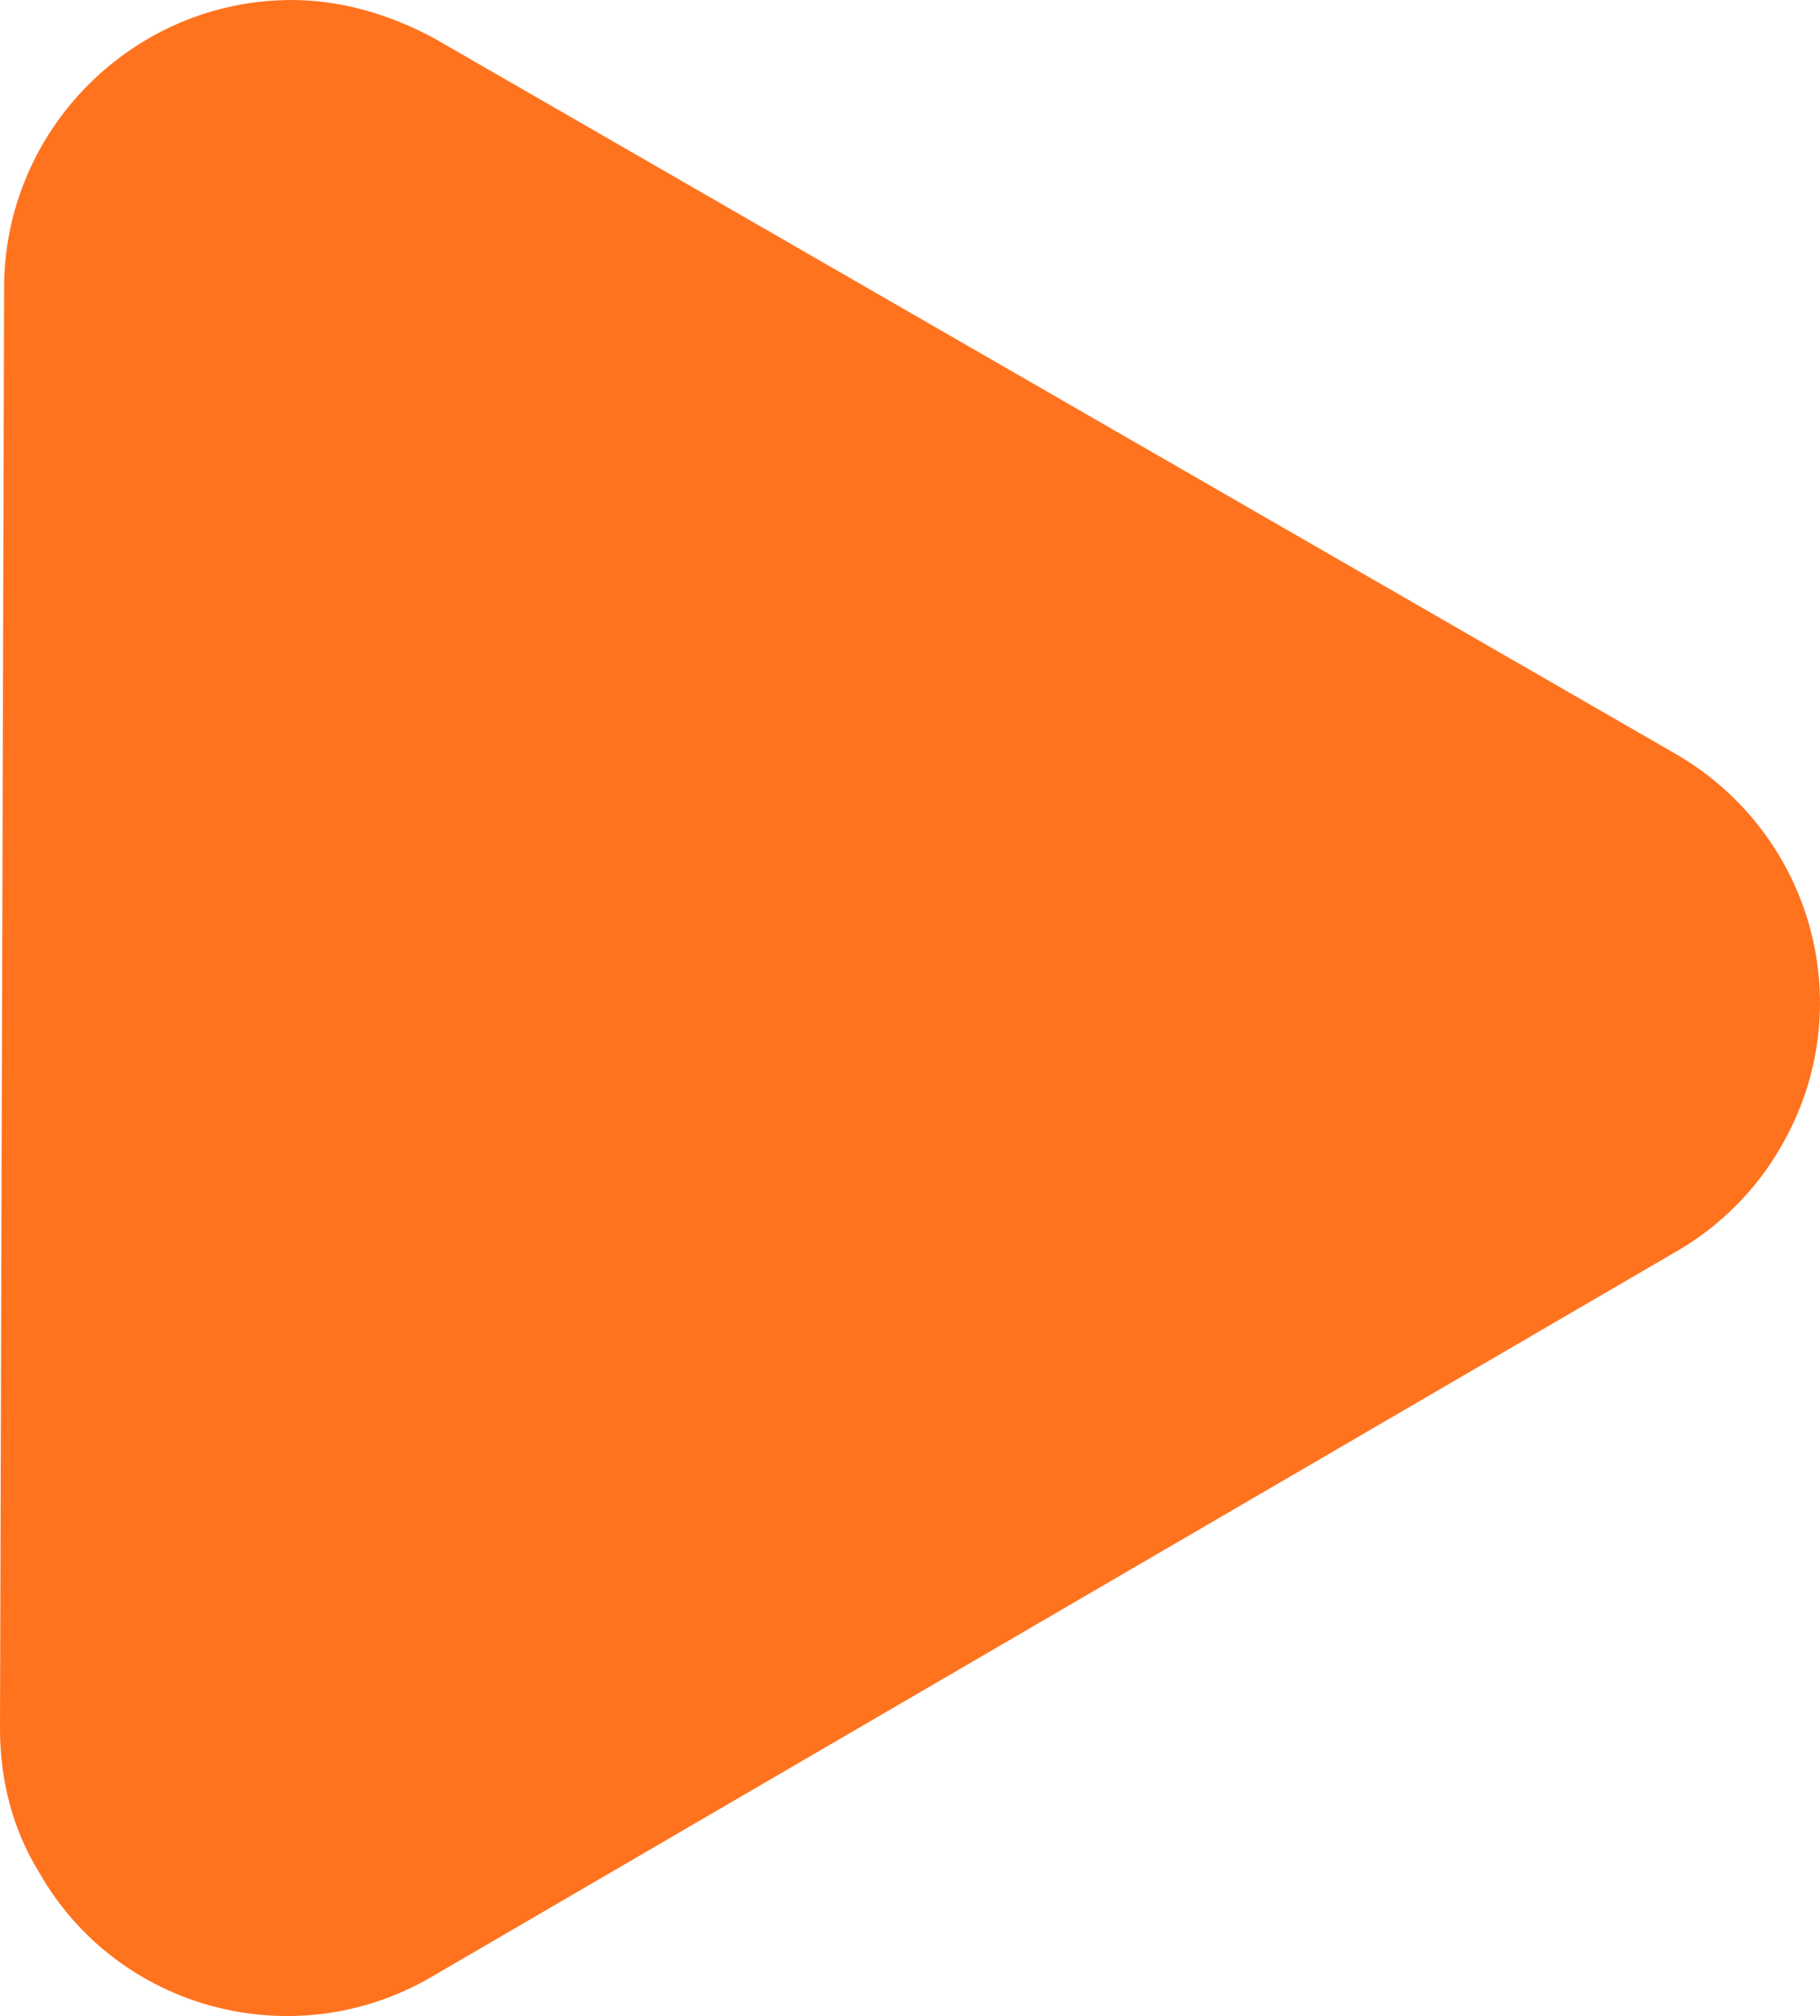 <?xml version="1.0" encoding="utf-8"?>
<!-- Generator: Adobe Illustrator 27.7.0, SVG Export Plug-In . SVG Version: 6.00 Build 0)  -->
<svg version="1.1" id="Calque_1" xmlns="http://www.w3.org/2000/svg" xmlns:xlink="http://www.w3.org/1999/xlink" x="0px" y="0px"
	 viewBox="0 0 88.6 98.1" style="enable-background:new 0 0 88.6 98.1;" xml:space="preserve">
<style type="text/css">
	.st0{fill:#FF731F;}
</style>
<path id="Polygone_2" class="st0" d="M21,96.2c-6.7,3.9-15.3,1.6-19.1-5.1C0.6,89,0,86.6,0,84.1L0.2,14c0-7.7,6.3-14,14-14
	c2.4,0,4.8,0.7,7,1.9l60.4,34.8c6.7,3.9,9,12.4,5.1,19.1c-1.2,2.1-3,3.9-5.1,5.1L21,96.2z"/>
</svg>
